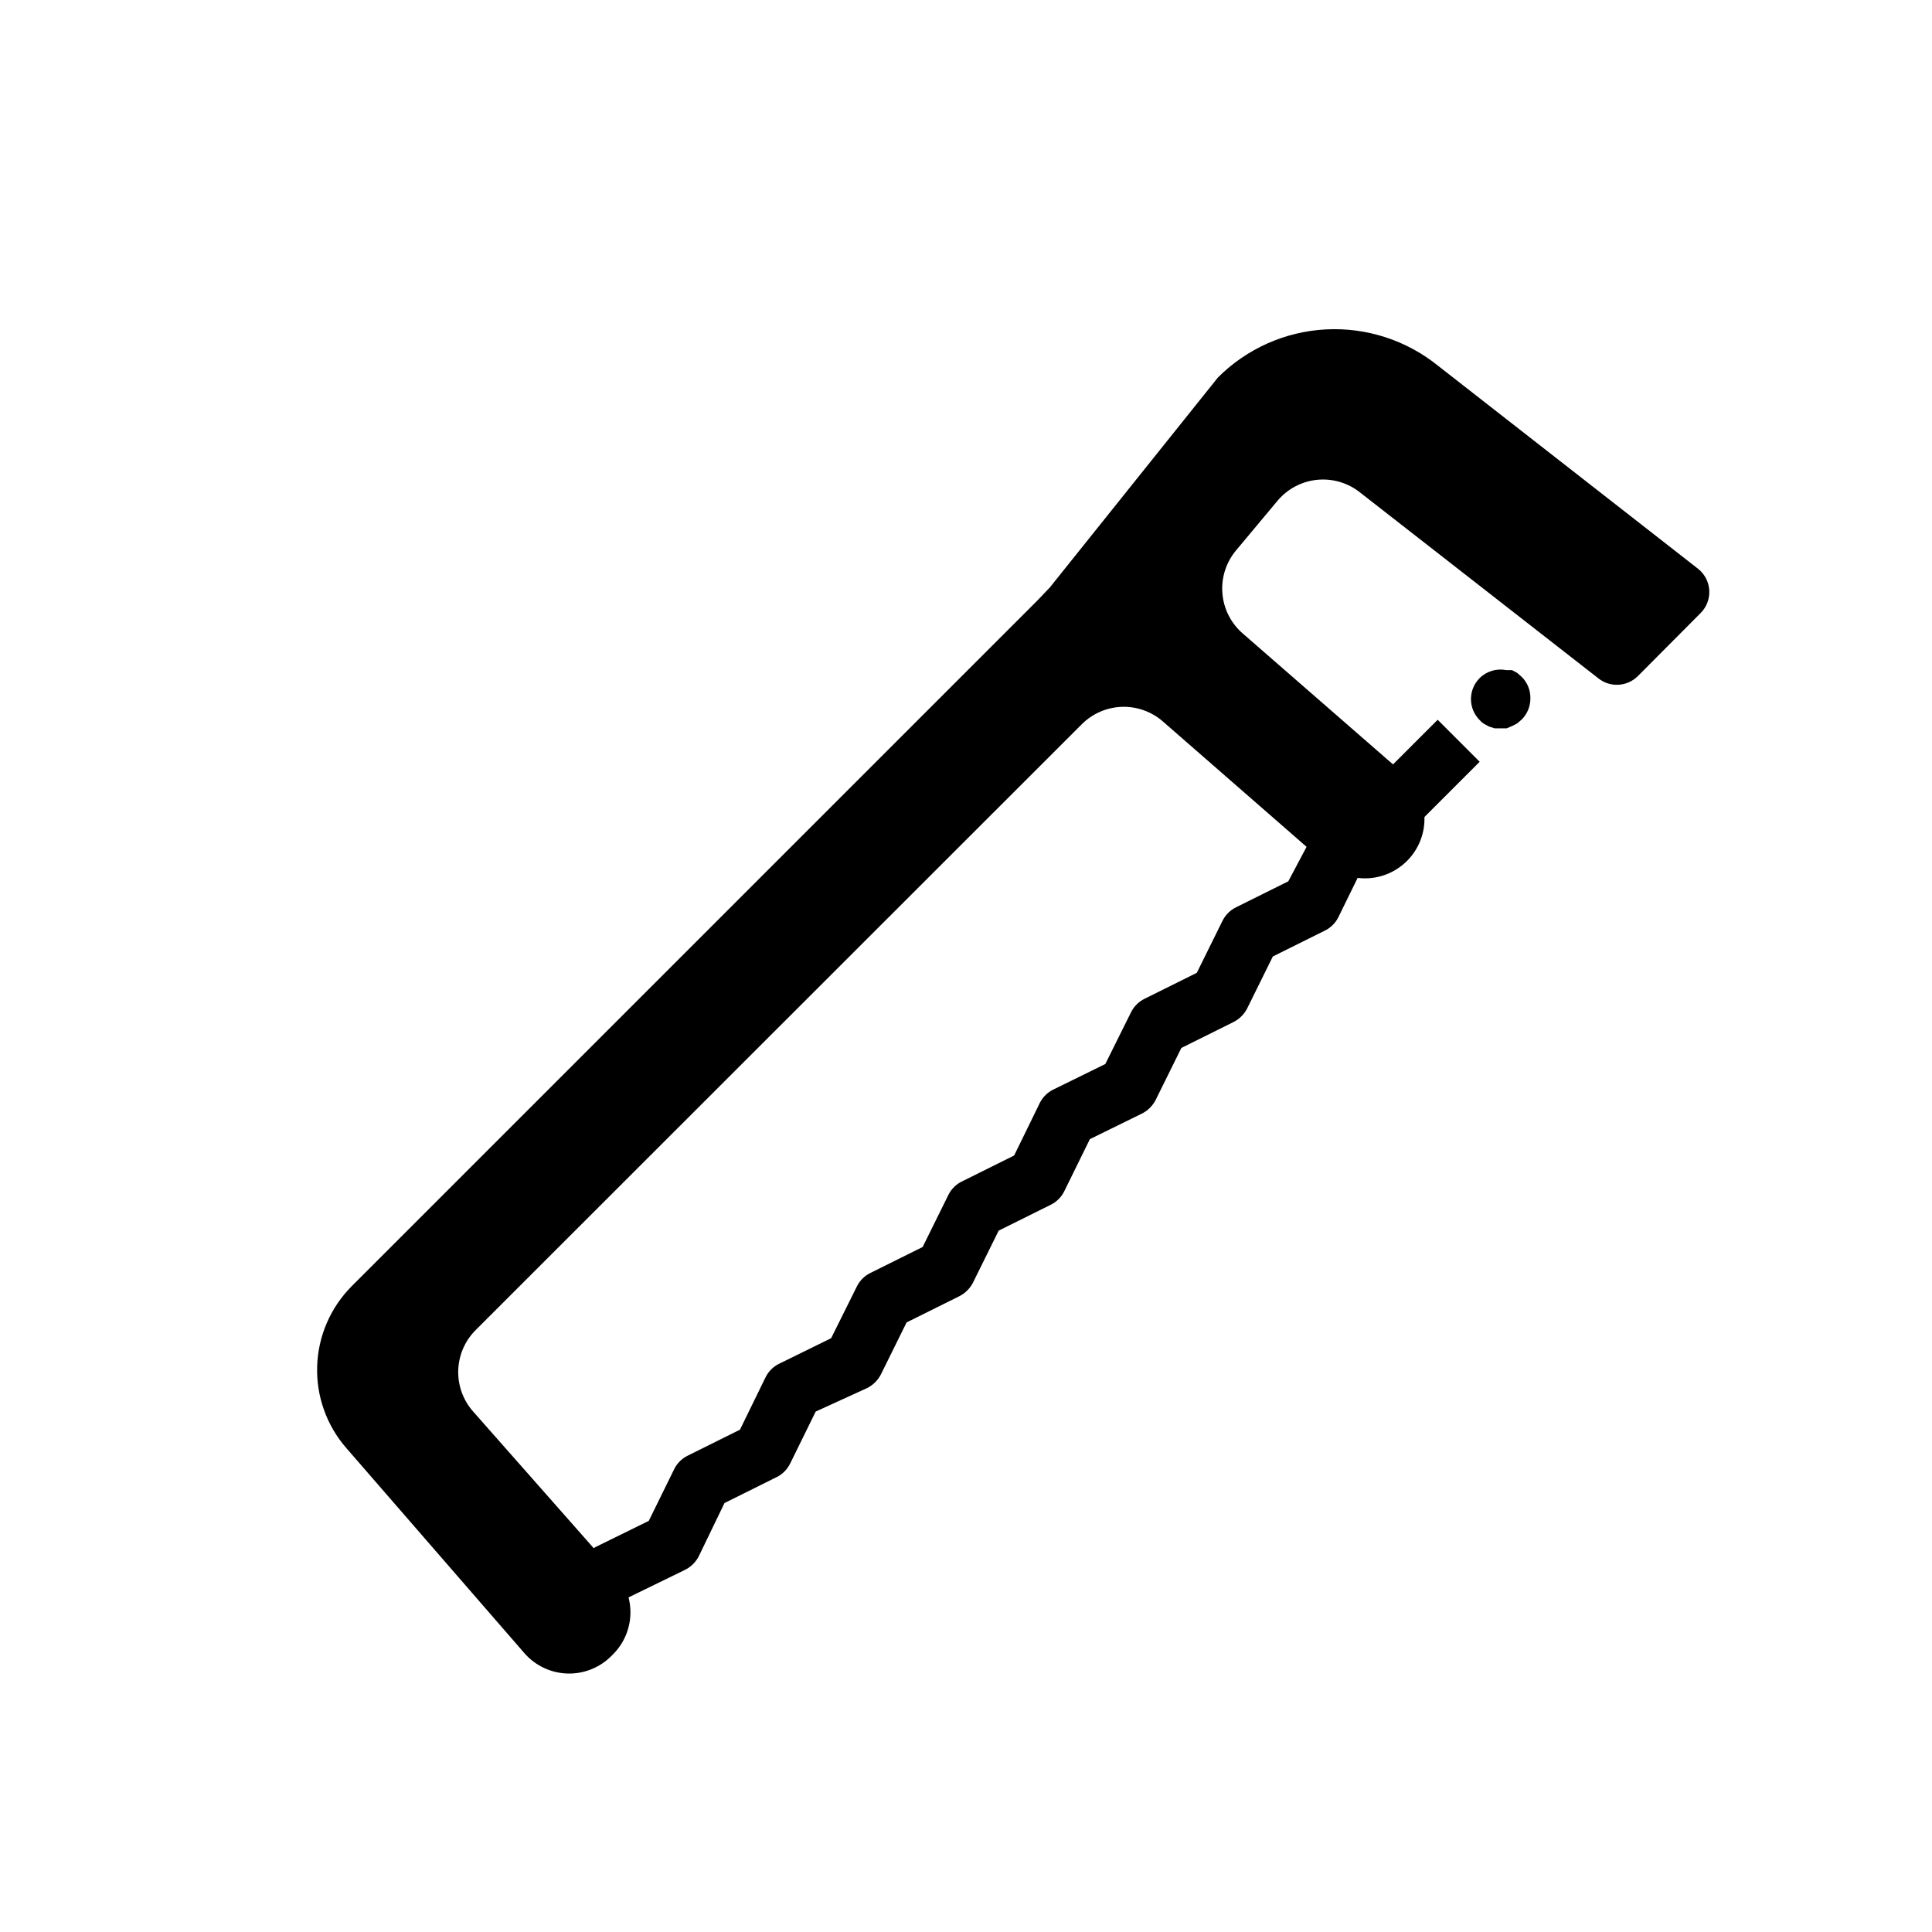 <?xml version="1.0" encoding="UTF-8"?>
<!-- Uploaded to: ICON Repo, www.iconrepo.com, Generator: ICON Repo Mixer Tools -->
<svg fill="#000000" width="800px" height="800px" version="1.1" viewBox="144 144 512 512" xmlns="http://www.w3.org/2000/svg">
 <g>
  <path d="m305.54 568.77c-3.629-0.02-6.773-2.519-7.613-6.047-0.84-3.531 0.84-7.176 4.07-8.828l13.934-6.848 6.769-13.777c0.785-1.551 2.059-2.793 3.621-3.543l13.777-6.848 6.769-13.855c0.77-1.578 2.043-2.852 3.621-3.621l13.777-6.769 6.848-13.777c0.781-1.547 2.055-2.793 3.621-3.543l13.777-6.848 6.848-13.855c0.781-1.547 2.055-2.793 3.621-3.543l13.777-6.848 6.769-13.855h-0.004c0.77-1.578 2.047-2.852 3.621-3.621l13.777-6.769 6.848-13.777c0.785-1.547 2.059-2.793 3.621-3.543l13.777-6.848 6.848-13.855c0.785-1.547 2.059-2.793 3.621-3.543l13.777-6.848 4.801-9.051c1.914-3.914 6.637-5.535 10.551-3.621 3.91 1.91 5.531 6.633 3.621 10.547l-5.668 11.57c-0.77 1.578-2.047 2.852-3.621 3.621l-13.777 6.848-6.848 13.855v0.004c-0.809 1.527-2.074 2.769-3.621 3.539l-13.777 6.848-6.848 13.855c-0.809 1.531-2.074 2.773-3.621 3.543l-13.777 6.769-6.769 13.777c-0.77 1.578-2.043 2.852-3.621 3.621l-13.777 6.848-6.848 13.855c-0.805 1.531-2.074 2.769-3.621 3.543l-13.934 6.926-6.848 13.855c-0.809 1.531-2.074 2.769-3.621 3.543l-13.617 6.219-6.769 13.777h-0.004c-0.77 1.578-2.043 2.852-3.621 3.621l-13.777 6.848-6.848 14.172c-0.805 1.527-2.07 2.769-3.621 3.539l-16.137 7.871v0.004c-1.191 0.609-2.519 0.91-3.856 0.863z"/>
  <path d="m418.81 303.25-181.61 181.61c-5.617 5.644-8.887 13.211-9.148 21.172-0.266 7.961 2.5 15.727 7.734 21.73l47.23 54.395c2.879 3.273 6.984 5.207 11.34 5.344 4.356 0.133 8.574-1.543 11.648-4.633l0.473-0.473c2.832-2.84 4.473-6.652 4.59-10.66 0.117-4.008-1.301-7.91-3.961-10.91l-37.707-42.746c-2.664-3-4.078-6.902-3.961-10.91 0.117-4.008 1.758-7.82 4.59-10.66l160.67-160.59c2.824-2.82 6.617-4.465 10.605-4.598 3.988-0.129 7.879 1.258 10.887 3.887l43.219 37.707h-0.004c3.016 2.617 6.91 3.996 10.902 3.848 3.988-0.145 7.773-1.801 10.59-4.633 3.078-3.086 4.742-7.309 4.594-11.664-0.148-4.359-2.098-8.457-5.383-11.324l-42.824-37.312c-3.113-2.719-5.035-6.559-5.344-10.684-0.309-4.121 1.02-8.203 3.691-11.359l10.785-12.91c2.633-3.231 6.441-5.285 10.59-5.715 4.144-0.426 8.293 0.809 11.531 3.434l62.977 49.121c3.137 2.551 7.695 2.312 10.547-0.551l16.609-16.688c1.574-1.57 2.414-3.731 2.309-5.949s-1.145-4.289-2.859-5.703l-68.957-53.844c-8.395-6.801-19.008-10.25-29.797-9.684-10.785 0.566-20.98 5.109-28.613 12.754l-44.555 55.656z"/>
  <path d="m508.3 351.44 16.699-16.699 11.133 11.133-16.699 16.699z"/>
  <path d="m541.7 337.02h-1.574l-1.496-0.473-1.34-0.707v-0.004c-0.441-0.277-0.84-0.621-1.18-1.023-3.051-3.07-3.051-8.027 0-11.098 1.859-1.844 4.516-2.641 7.086-2.125h1.496l1.34 0.707 1.18 1.023c0.734 0.719 1.324 1.574 1.73 2.519 0.445 1.043 0.66 2.172 0.629 3.305-0.008 2.066-0.828 4.047-2.281 5.512l-1.18 1.023-1.34 0.707-1.496 0.633z"/>
 </g>
</svg>